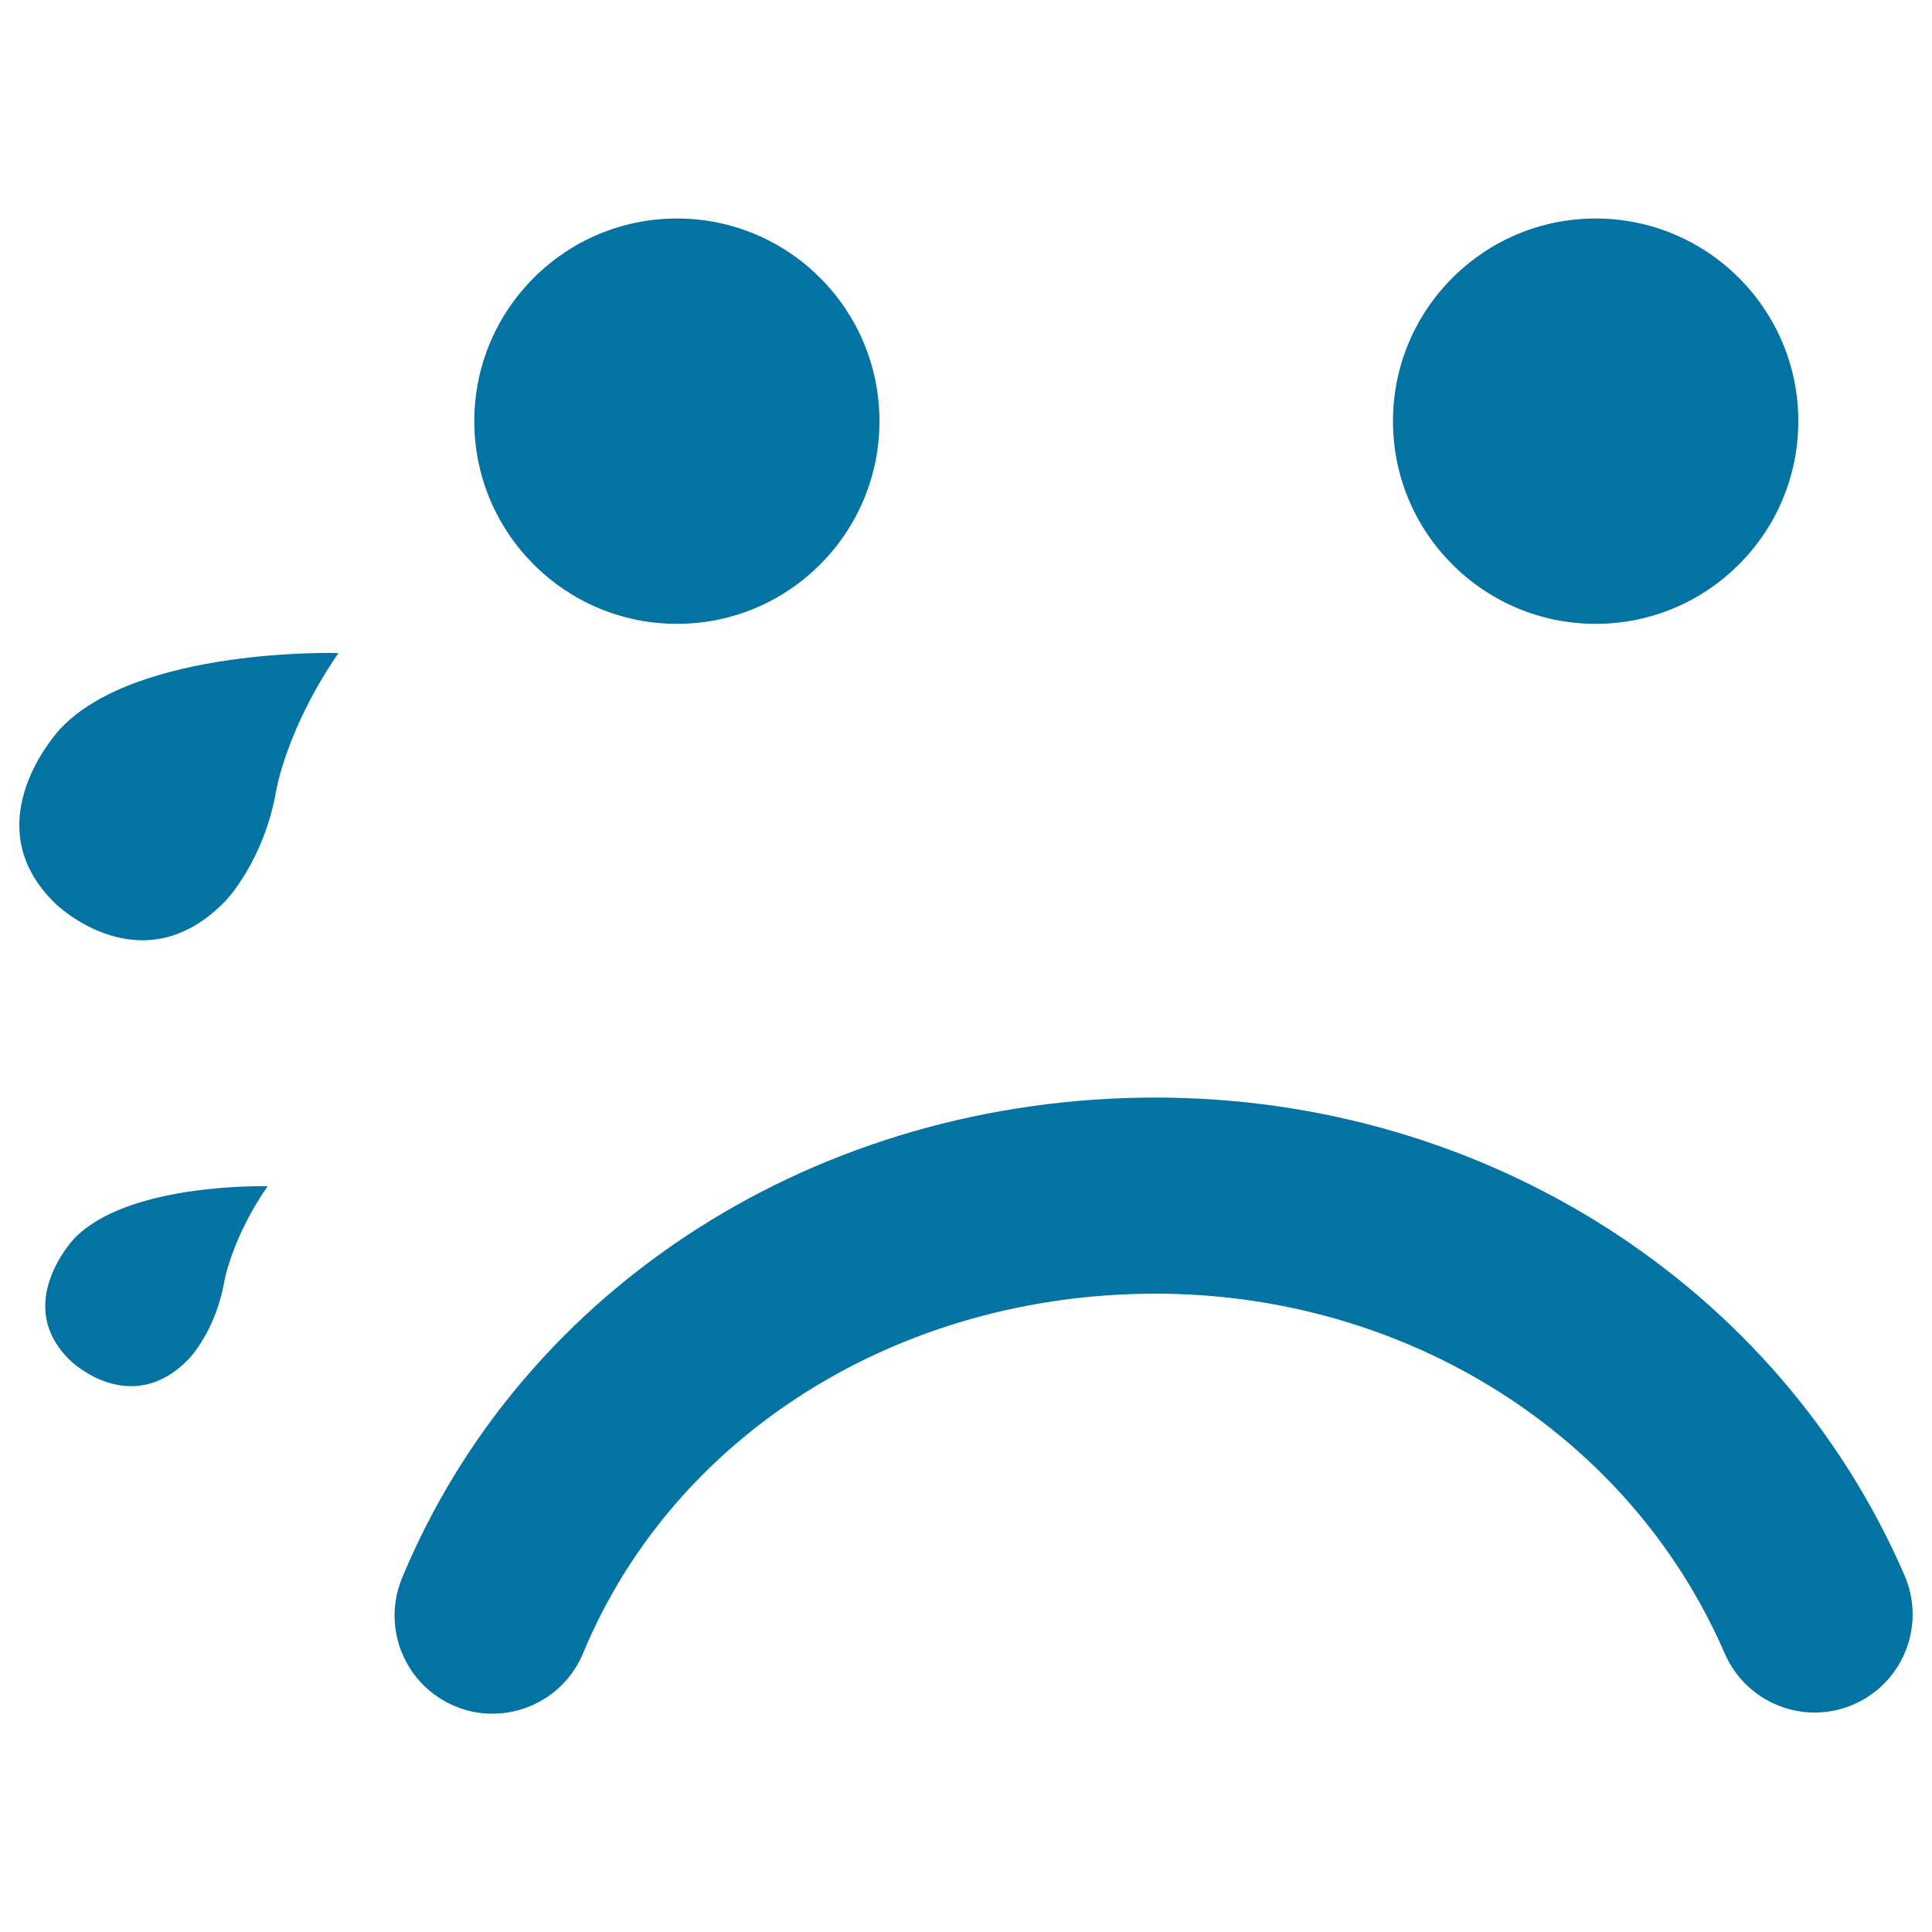 <svg xmlns="http://www.w3.org/2000/svg" viewBox="0 0 1000 1000" style="fill:#0273a2">
<title>Crying Emoticon Rounded Square Face SVG icon</title>
<g><path d="M598.1,568.1c170.5,0,322.7,97.1,387.7,247.4c11.1,25.7-0.7,55.6-26.4,66.7c-25.7,11.2-55.5-0.7-66.7-26.4c-49-113.1-164.6-186.2-294.6-186.2c-133.1,0-249.4,73.1-296.3,186.1c-8.1,19.5-27,31.3-46.9,31.3c-6.5,0-13.1-1.2-19.4-3.9c-25.9-10.8-38.1-40.5-27.4-66.3C270.8,665.6,423.9,568.1,598.1,568.1z M245.5,218c0-57.9,47-104.9,104.9-104.9c57.9,0,104.8,47,104.8,104.9c0,57.9-46.9,104.9-104.8,104.9C292.5,322.9,245.5,275.9,245.5,218z M721,218c0-57.9,47-104.9,104.9-104.9c57.9,0,104.9,47,104.9,104.9c0,57.9-47,104.9-104.9,104.9C768,322.9,721,275.9,721,218z M31.5,376.9c40.1-42,143.7-38.9,143.7-38.9c-26.7,38.7-32.2,70.9-32.2,70.9C136.8,445.3,117,466,117,466c-43.4,45.4-88.1,1.9-88.1,1.9C-15.1,425.7,31.5,376.9,31.5,376.9z M38.4,641.1C66.4,611.9,138.5,614,138.5,614c-18.6,26.9-22.4,49.3-22.4,49.3c-4.4,25.4-18.1,39.8-18.1,39.8c-30.2,31.6-61.4,1.3-61.4,1.3C5.9,675.2,38.4,641.1,38.4,641.1z"/></g>
</svg>